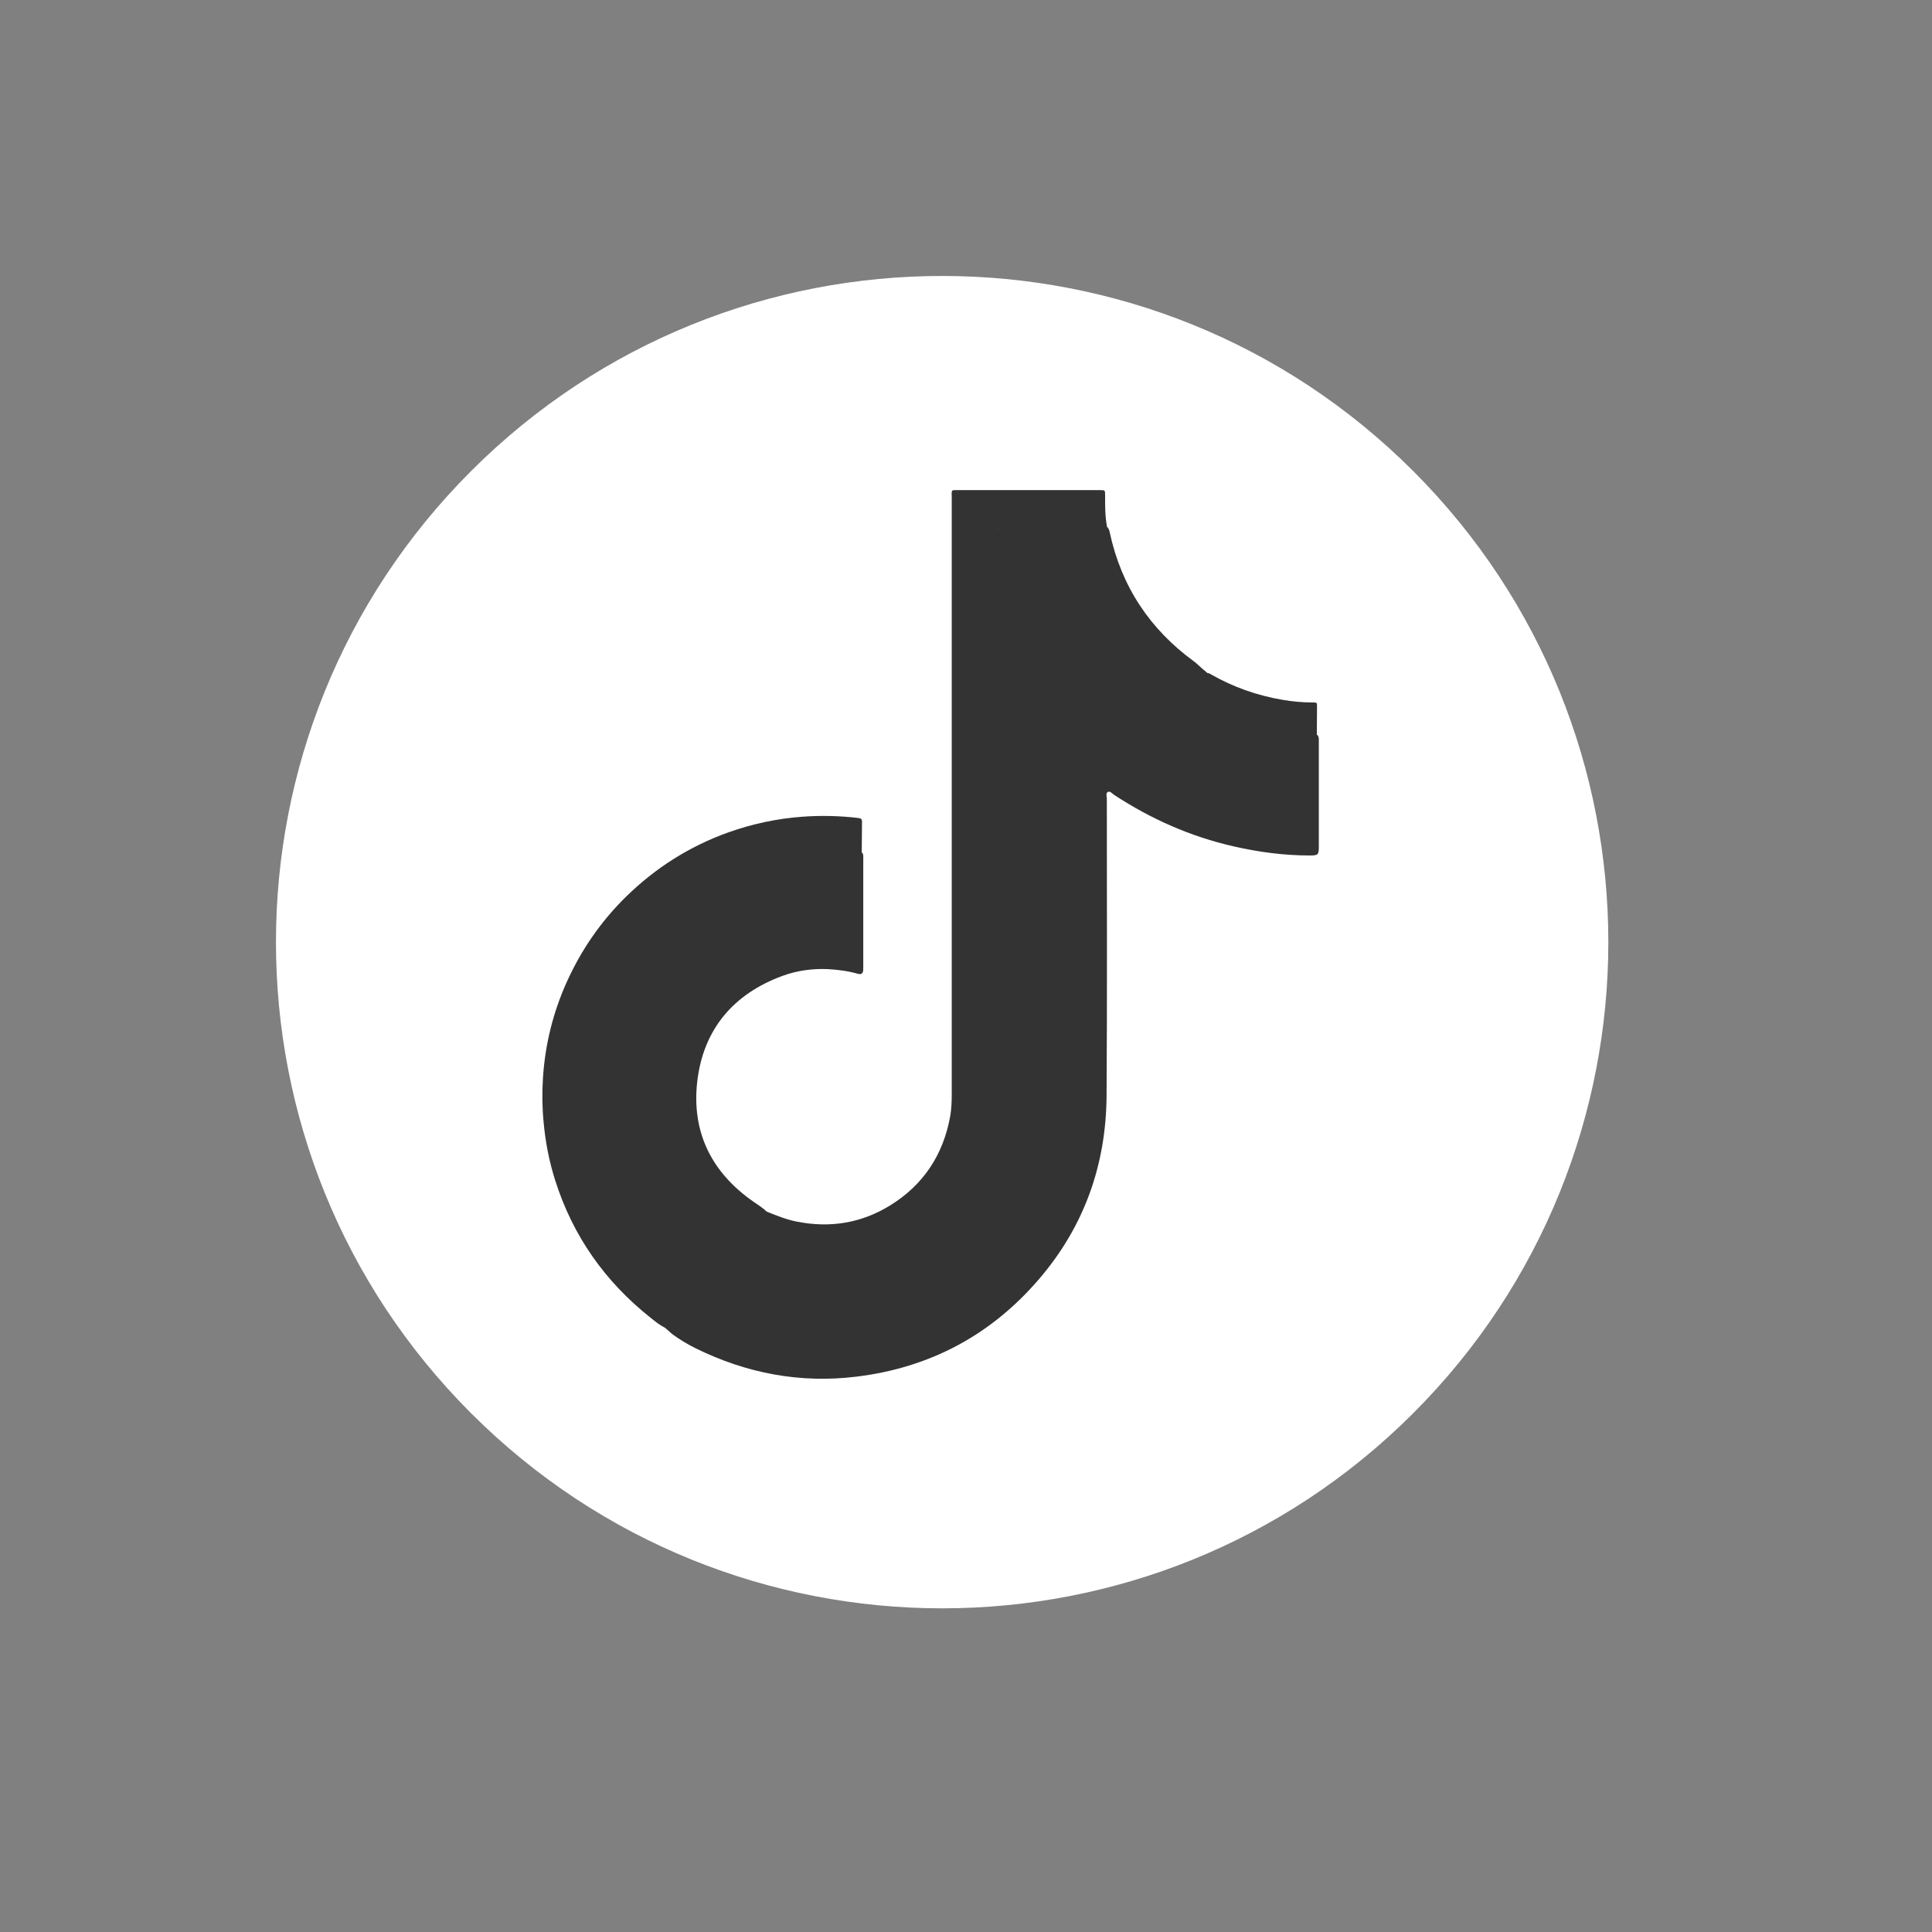 <svg preserveAspectRatio="none" width="100%" height="100%" overflow="visible" style="display: block;" viewBox="0 0 29 29" fill="none" xmlns="http://www.w3.org/2000/svg">
<rect x="0" y="0" width="29" height="29" fill="#808080" stroke="none"/>
<g id="Group">
<path id="Vector" d="M21.213 21.213C25.118 17.308 25.118 10.976 21.213 7.071C17.308 3.166 10.976 3.166 7.071 7.071C3.166 10.976 3.166 17.308 7.071 21.213C10.976 25.118 17.308 25.118 21.213 21.213Z" fill="white"/>
<path id="Vector_2" d="M11.473 18.155C11.485 18.166 11.497 18.177 11.509 18.187C11.62 18.266 11.7 18.378 11.806 18.464C12.134 18.728 12.504 18.871 12.928 18.898C13.933 18.96 14.809 18.204 14.922 17.21C14.928 17.161 14.925 17.114 14.925 17.064C14.925 14.073 14.925 11.082 14.925 8.09C14.925 7.956 14.992 7.888 15.126 7.888C15.581 7.888 16.035 7.888 16.489 7.888C16.532 7.888 16.577 7.88 16.615 7.908C16.617 7.91 16.62 7.912 16.623 7.914C16.645 7.936 16.652 7.965 16.658 7.994C16.832 8.8 17.257 9.443 17.922 9.928C17.964 9.958 17.998 9.996 18.038 10.029C18.067 10.054 18.095 10.078 18.125 10.103C18.233 10.164 18.308 10.262 18.401 10.34C18.77 10.646 19.184 10.857 19.648 10.977C19.689 10.988 19.736 10.987 19.766 11.026C19.768 11.028 19.77 11.031 19.773 11.032C19.8 11.061 19.796 11.098 19.796 11.133C19.796 11.66 19.796 12.187 19.796 12.714C19.796 12.835 19.779 12.841 19.657 12.841C19.271 12.841 18.892 12.79 18.516 12.704C17.87 12.557 17.275 12.293 16.723 11.931C16.694 11.912 16.663 11.871 16.633 11.886C16.593 11.904 16.614 11.954 16.614 11.99C16.614 13.475 16.62 14.959 16.61 16.444C16.604 17.482 16.274 18.411 15.595 19.201C14.873 20.042 13.956 20.53 12.855 20.664C12.008 20.768 11.202 20.613 10.439 20.237C10.316 20.176 10.197 20.104 10.086 20.022C10.051 19.991 10.017 19.959 9.982 19.93C9.719 19.712 9.536 19.431 9.365 19.143C9.102 18.698 8.931 18.218 8.847 17.708C8.799 17.416 8.776 17.122 8.791 16.828C8.843 15.877 9.163 15.029 9.776 14.295C10.291 13.679 10.933 13.25 11.69 12.992C12.005 12.884 12.332 12.817 12.665 12.793C12.727 12.789 12.789 12.774 12.851 12.778C12.88 12.78 12.91 12.778 12.935 12.797C12.938 12.799 12.941 12.802 12.945 12.803C12.963 12.833 12.958 12.866 12.958 12.897C12.958 13.433 12.958 13.968 12.958 14.503C12.958 14.522 12.958 14.541 12.957 14.559C12.955 14.613 12.927 14.631 12.877 14.617C12.731 14.575 12.58 14.556 12.429 14.547C12.194 14.536 11.962 14.569 11.743 14.649C11.008 14.921 10.561 15.448 10.467 16.224C10.376 16.989 10.678 17.6 11.314 18.041C11.368 18.078 11.422 18.113 11.472 18.154L11.473 18.155Z" fill="#333333"/>
<path id="Vector_3" d="M16.616 7.908C16.586 7.909 16.558 7.911 16.528 7.911C16.041 7.911 15.553 7.911 15.066 7.911C14.991 7.911 14.953 7.947 14.953 8.02C14.953 10.996 14.953 13.971 14.953 16.947C14.953 17.154 14.937 17.358 14.873 17.555C14.644 18.252 14.177 18.71 13.463 18.874C12.696 19.048 12.046 18.815 11.529 18.221C11.521 18.211 11.515 18.198 11.508 18.187C11.656 18.246 11.803 18.306 11.961 18.337C12.461 18.436 12.931 18.36 13.364 18.092C13.863 17.783 14.159 17.331 14.263 16.755C14.282 16.646 14.286 16.535 14.286 16.424C14.286 13.443 14.286 10.46 14.286 7.479C14.286 7.341 14.266 7.357 14.405 7.357C15.093 7.357 15.78 7.357 16.468 7.357C16.485 7.357 16.5 7.357 16.517 7.357C16.587 7.357 16.588 7.359 16.588 7.43C16.588 7.589 16.586 7.75 16.617 7.906L16.616 7.908Z" fill="#333333"/>
<path id="Vector_4" d="M12.937 12.797C12.517 12.811 12.106 12.877 11.706 13.01C11.13 13.201 10.617 13.502 10.17 13.914C9.584 14.454 9.183 15.11 8.964 15.876C8.887 16.149 8.841 16.428 8.821 16.712C8.809 16.882 8.805 17.053 8.815 17.222C8.84 17.695 8.938 18.151 9.118 18.59C9.318 19.081 9.599 19.518 9.964 19.902C9.971 19.909 9.976 19.92 9.982 19.928C9.9 19.892 9.833 19.833 9.763 19.778C9.082 19.237 8.601 18.556 8.336 17.725C8.243 17.435 8.186 17.14 8.159 16.837C8.138 16.619 8.136 16.4 8.15 16.181C8.182 15.678 8.302 15.194 8.51 14.734C8.728 14.253 9.023 13.826 9.4 13.457C9.839 13.028 10.347 12.705 10.925 12.497C11.289 12.367 11.662 12.287 12.047 12.259C12.326 12.239 12.603 12.245 12.88 12.278C12.918 12.283 12.94 12.29 12.939 12.334C12.937 12.488 12.937 12.643 12.935 12.797H12.937Z" fill="#333333"/>
<path id="Vector_5" d="M19.767 11.026C19.212 10.908 18.725 10.658 18.302 10.281C18.24 10.226 18.175 10.171 18.126 10.103C18.147 10.101 18.162 10.114 18.178 10.123C18.514 10.315 18.874 10.441 19.254 10.505C19.402 10.53 19.553 10.545 19.705 10.544C19.768 10.544 19.769 10.545 19.769 10.606C19.769 10.746 19.767 10.886 19.766 11.027L19.767 11.026Z" fill="#333333"/>
</g>
</svg>
